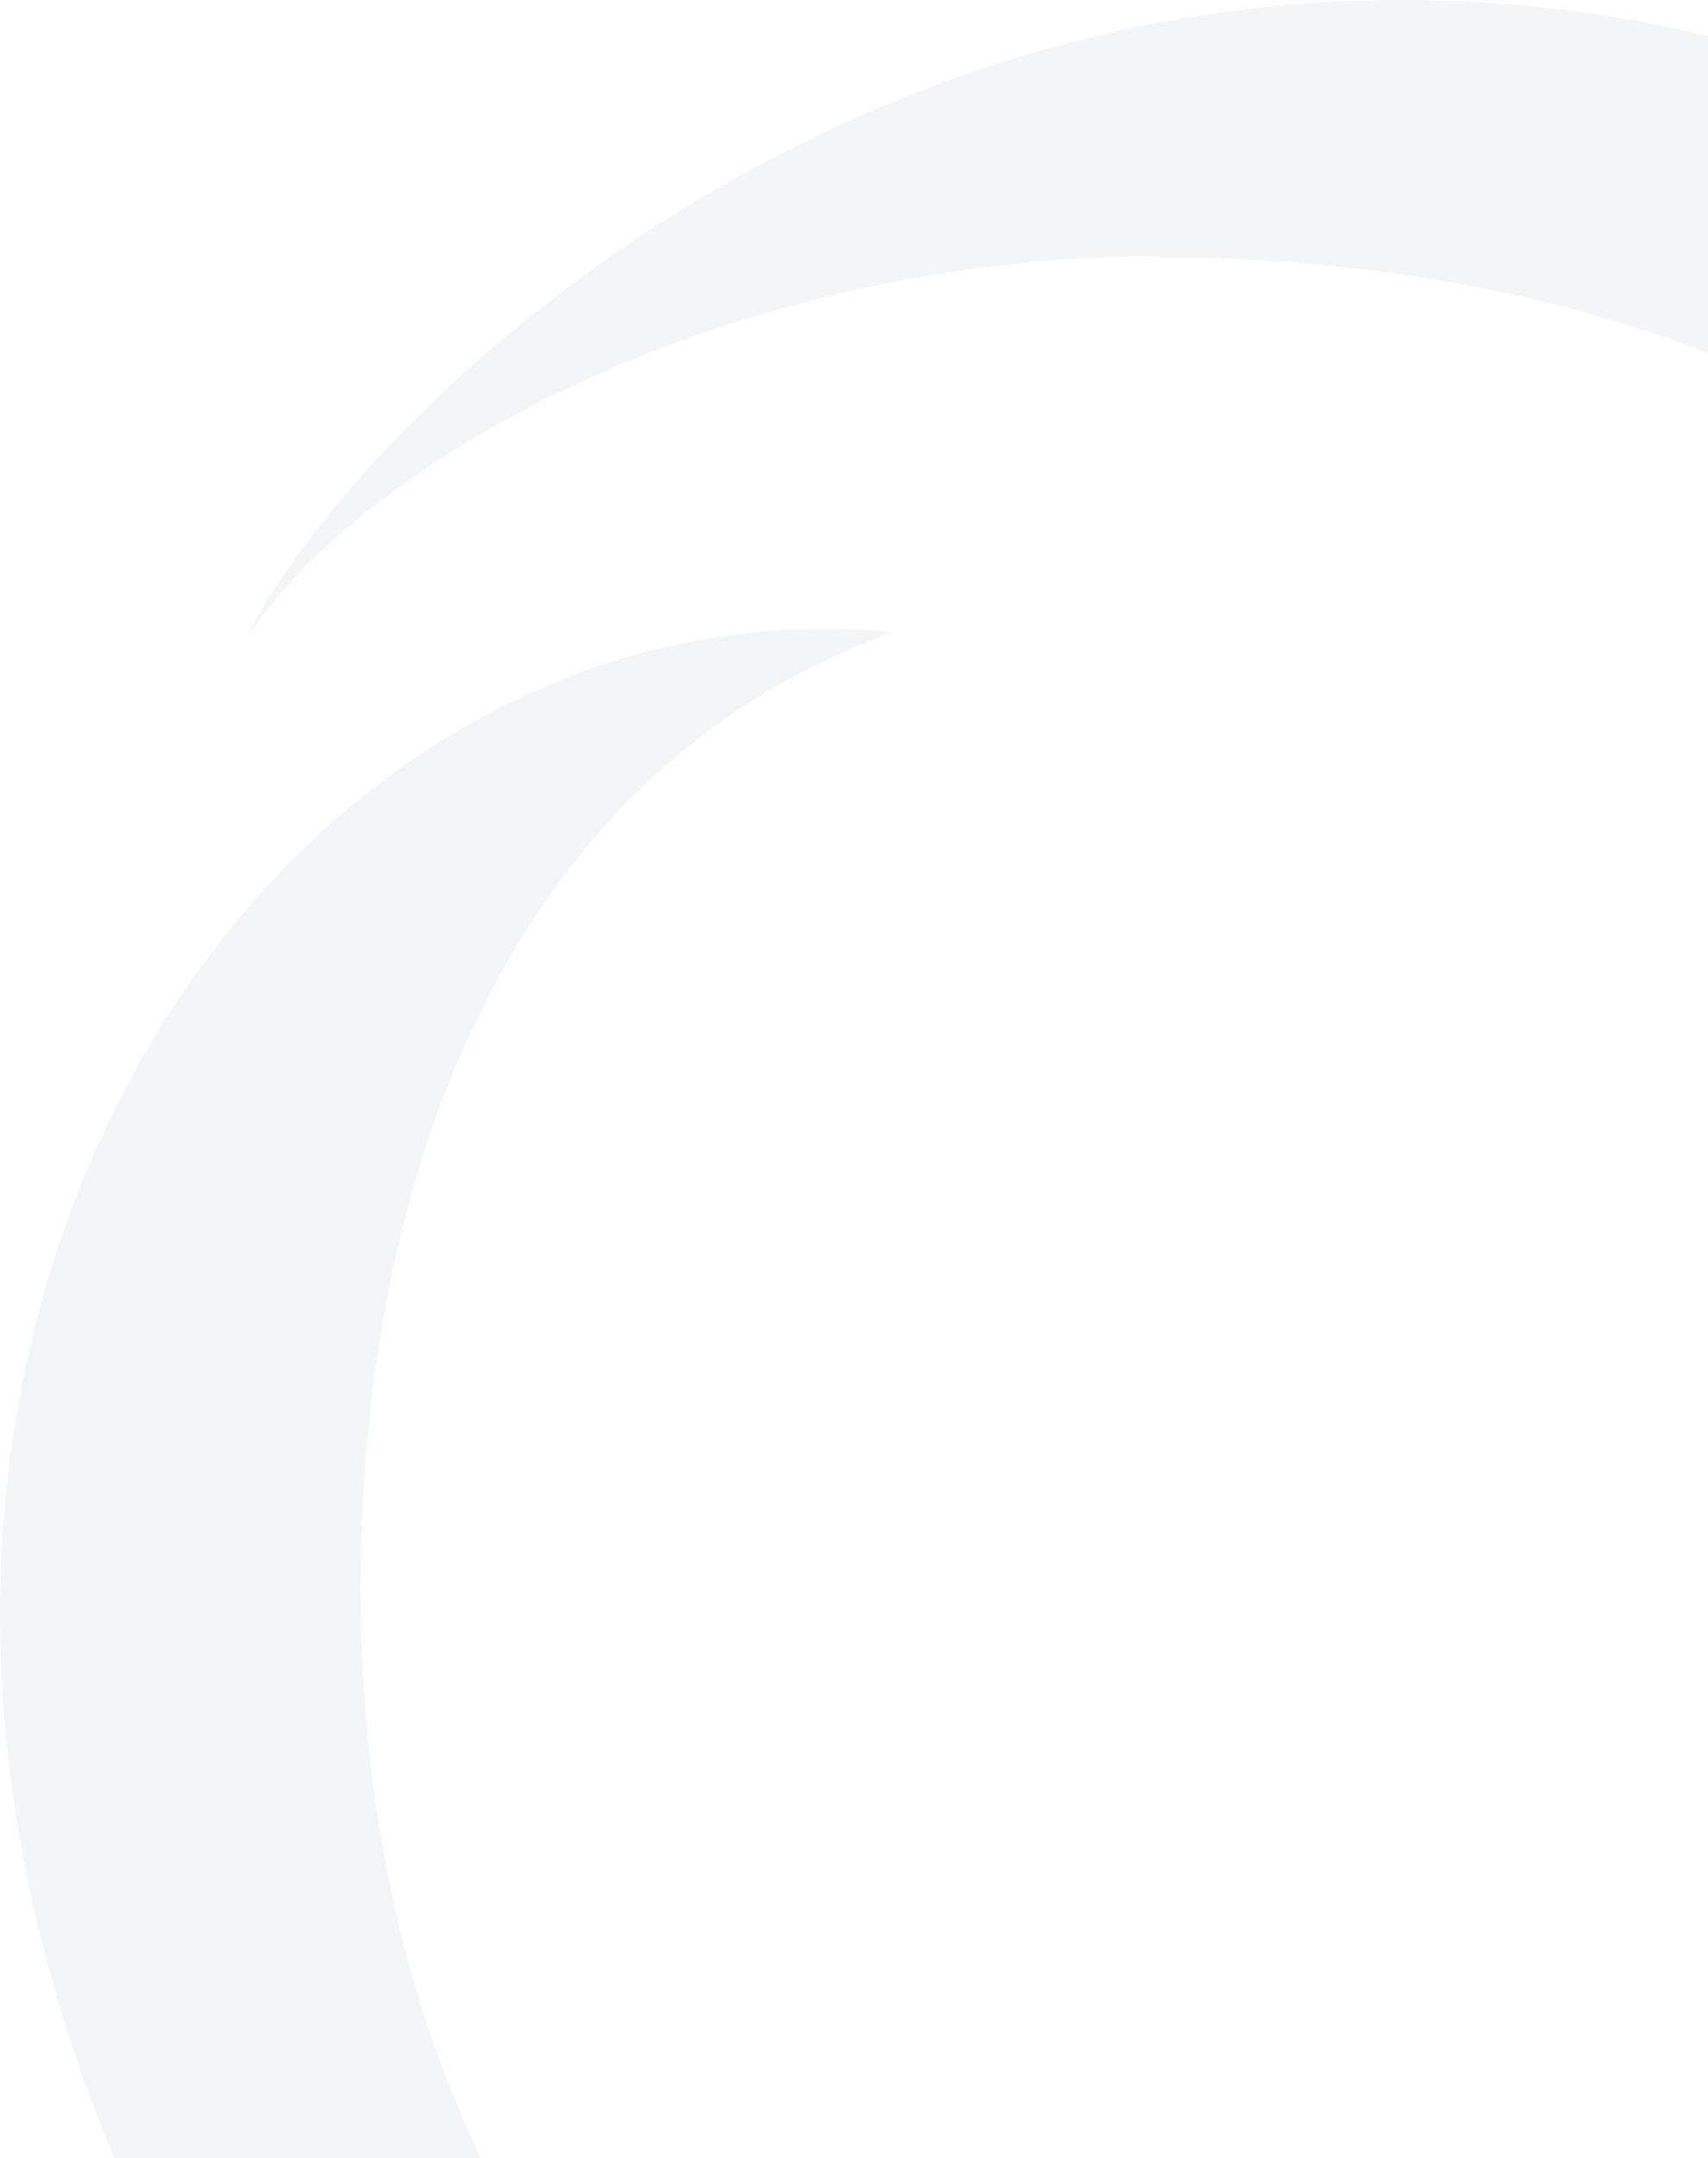 <svg xmlns="http://www.w3.org/2000/svg" width="312" height="394" viewBox="0 0 312 394" fill="none"><path d="M211.787 47.001C347.345 47.001 447.424 129.713 447.424 271.87C447.424 352.509 417.423 424.394 349.097 448.585C437.351 457.11 514 375.549 514 267.262C514 142.386 410.195 0 255.805 0C144.555 0 64.184 78.104 44.913 116.582C67.688 82.251 135.357 46.771 211.568 46.771L211.787 47.001Z" fill="#1A2958" fill-opacity="0.05"></path><path d="M255.351 558.772C365.467 558.772 445.02 481.306 464.097 443.486C441.554 477.433 374.571 512.521 299.137 512.521C164.959 512.521 65.896 430.726 65.896 290.151C65.896 210.408 95.594 139.55 163.224 115.4C75.869 106.969 0 187.623 0 294.707C0 418.196 102.748 559 255.567 559L255.351 558.772Z" fill="#1A2958" fill-opacity="0.05"></path></svg>